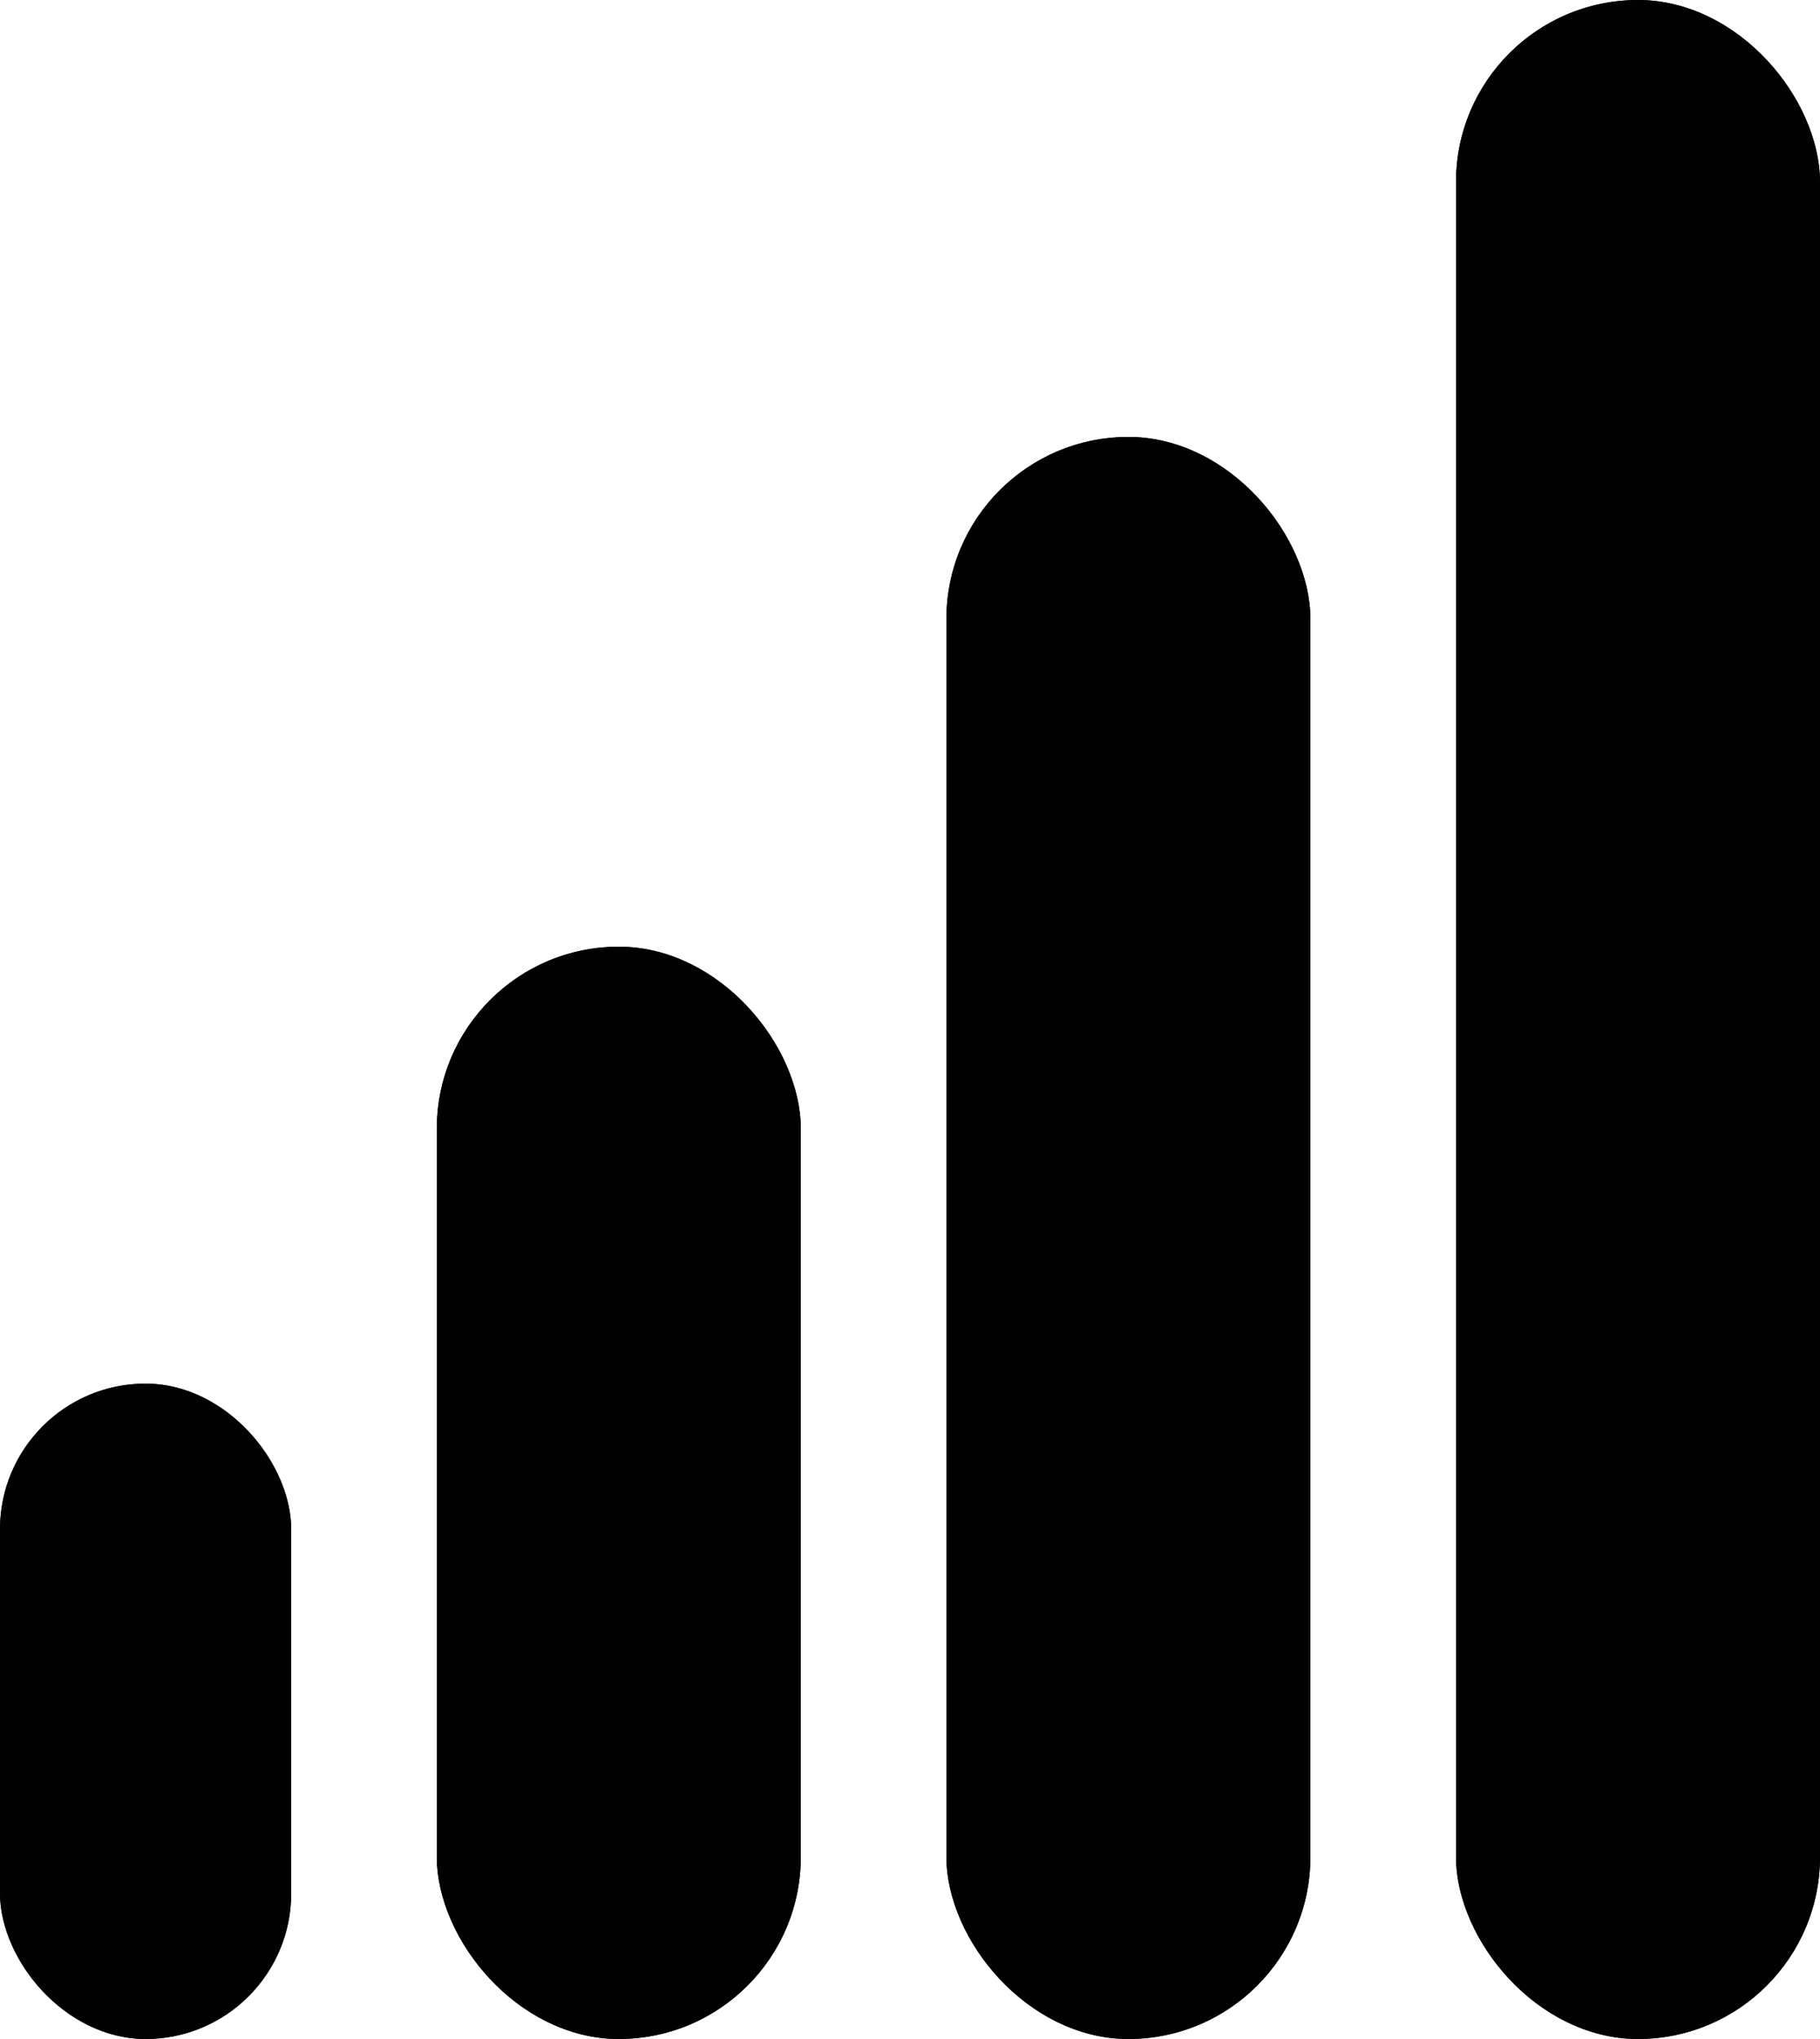 <svg xmlns="http://www.w3.org/2000/svg" width="25" height="28" viewBox="0 0 25 28">
  <g id="Group_7587" data-name="Group 7587" transform="translate(-667 -1428)">
    <g id="Rectangle_3917" data-name="Rectangle 3917" transform="translate(667 1447)" fill="#010101" stroke="#010101" stroke-width="0.5">
      <rect width="4" height="9" rx="2" stroke="none"/>
      <rect x="0.25" y="0.25" width="3.5" height="8.5" rx="1.75" fill="none"/>
    </g>
    <g id="Rectangle_3918" data-name="Rectangle 3918" transform="translate(673 1441)" fill="#010101" stroke="#010101" stroke-width="0.5">
      <rect width="5" height="15" rx="2.5" stroke="none"/>
      <rect x="0.25" y="0.25" width="4.5" height="14.5" rx="2.25" fill="none"/>
    </g>
    <g id="Rectangle_3919" data-name="Rectangle 3919" transform="translate(680 1434)" fill="#010101" stroke="#010101" stroke-width="0.5">
      <rect width="5" height="22" rx="2.5" stroke="none"/>
      <rect x="0.25" y="0.25" width="4.5" height="21.5" rx="2.25" fill="none"/>
    </g>
    <g id="Rectangle_3920" data-name="Rectangle 3920" transform="translate(687 1428)" fill="#010101" stroke="#010101" stroke-width="0.5">
      <rect width="5" height="28" rx="2.5" stroke="none"/>
      <rect x="0.25" y="0.25" width="4.5" height="27.5" rx="2.25" fill="none"/>
    </g>
  </g>
</svg>
